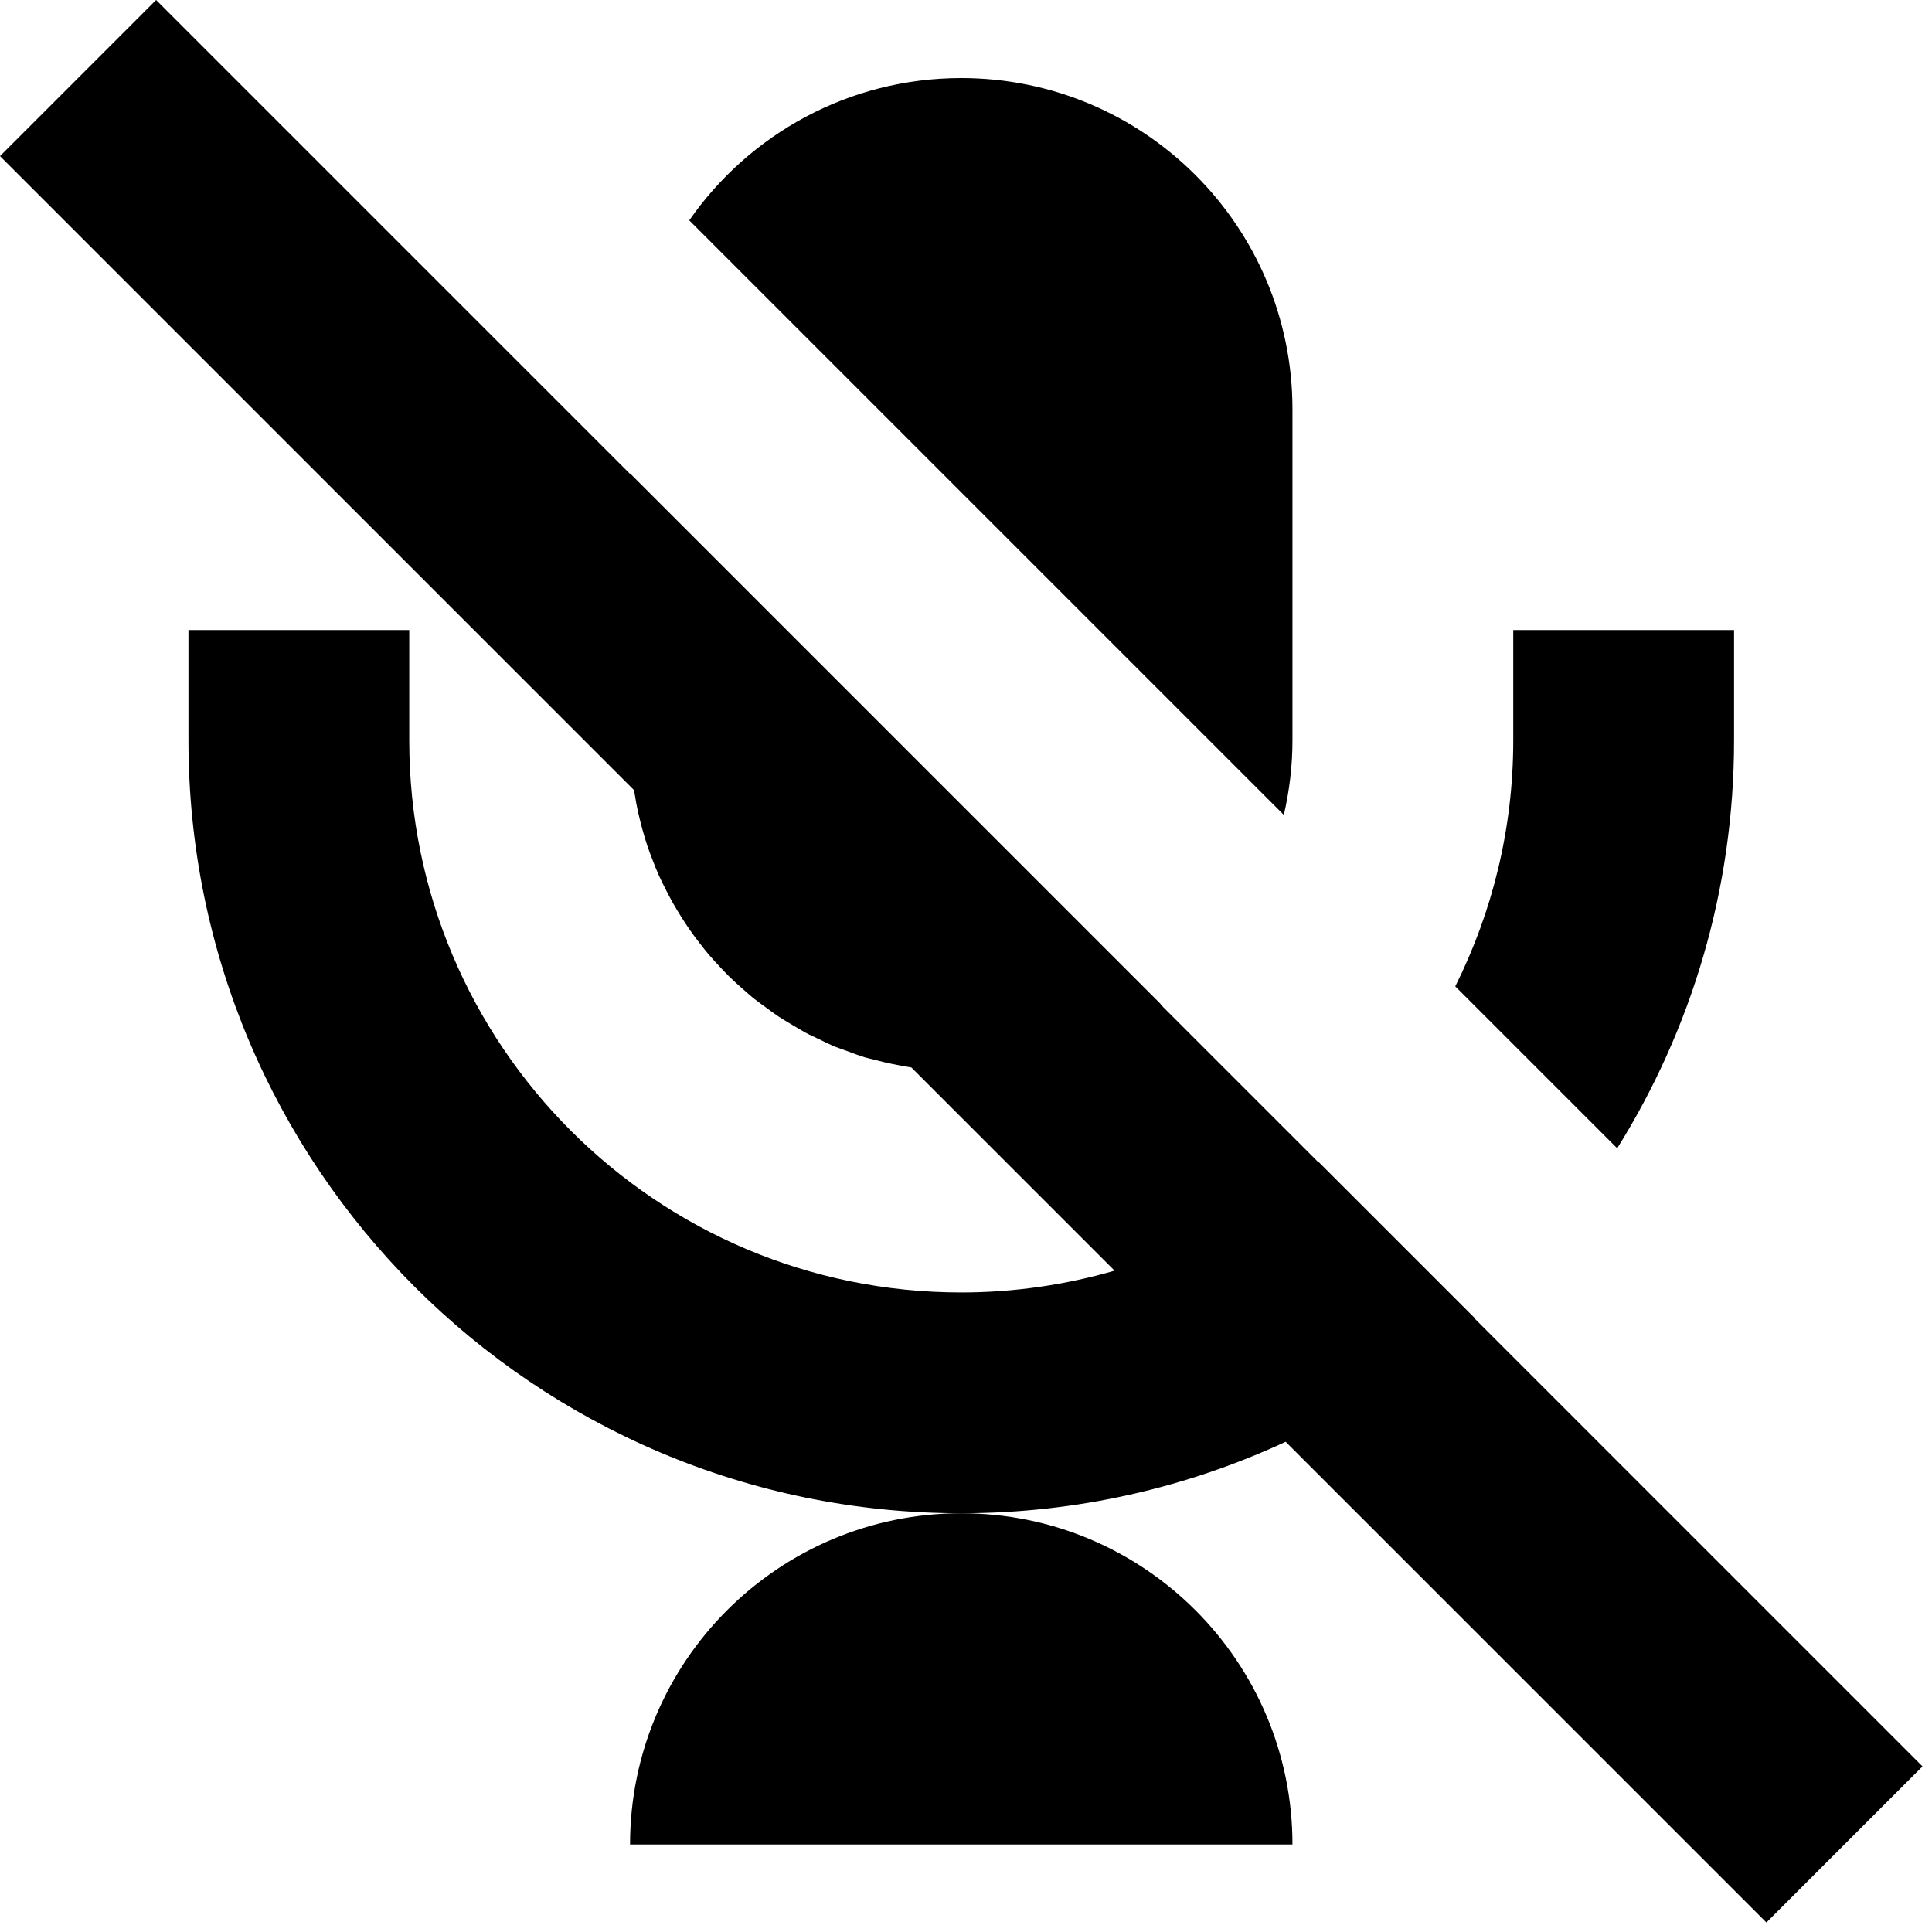<?xml version="1.0" encoding="utf-8"?>
<svg xmlns="http://www.w3.org/2000/svg" fill="none" height="100%" overflow="visible" preserveAspectRatio="none" style="display: block;" viewBox="0 0 70 70" width="100%">
<g id="Shape">
<path d="M22.828 17.172V17.152L42.059 36.383L42.051 36.395L47.746 42.09L47.754 42.078L53.422 47.746L53.414 47.758L69.656 64L64 69.656L46.582 52.238C43.007 53.895 39.028 54.828 34.828 54.828C19.364 54.828 6.828 42.292 6.828 26.828V22.828H14.828V26.828C14.828 37.874 23.782 46.828 34.828 46.828C36.756 46.828 38.619 46.548 40.383 46.039L33.02 38.676C32.569 38.604 32.125 38.516 31.691 38.398C31.572 38.366 31.45 38.344 31.332 38.309C31.108 38.24 30.89 38.155 30.672 38.074C30.529 38.021 30.383 37.976 30.242 37.918C30.054 37.84 29.874 37.747 29.691 37.66C29.521 37.579 29.349 37.503 29.184 37.414C29.036 37.335 28.894 37.245 28.75 37.16C28.568 37.053 28.386 36.948 28.211 36.832C28.054 36.728 27.905 36.615 27.754 36.504C27.602 36.393 27.447 36.286 27.301 36.168C27.171 36.063 27.047 35.95 26.922 35.84C26.751 35.69 26.58 35.539 26.418 35.379C26.312 35.275 26.211 35.166 26.109 35.059C25.964 34.905 25.82 34.751 25.684 34.59C25.561 34.445 25.444 34.295 25.328 34.145C25.207 33.988 25.09 33.83 24.977 33.668C24.881 33.53 24.79 33.388 24.699 33.246C24.585 33.067 24.476 32.885 24.371 32.699C24.285 32.547 24.204 32.391 24.125 32.234C24.038 32.063 23.95 31.891 23.871 31.715C23.787 31.526 23.711 31.334 23.637 31.141C23.573 30.975 23.51 30.809 23.453 30.641C23.389 30.448 23.332 30.252 23.277 30.055C23.228 29.878 23.182 29.7 23.141 29.52C23.073 29.227 23.019 28.929 22.973 28.629L0 5.656L5.656 0L22.828 17.172Z" fill="black"/>
<path d="M34.828 54.828C41.456 54.828 46.828 60.201 46.828 66.828H22.828C22.828 60.201 28.201 54.828 34.828 54.828Z" fill="black"/>
<path d="M62.828 26.828C62.828 32.257 61.27 37.316 58.594 41.605L52.727 35.738C54.067 33.055 54.828 30.032 54.828 26.828V22.828H62.828V26.828Z" fill="black"/>
<path d="M34.828 2.828C41.456 2.828 46.828 8.201 46.828 14.828V26.828C46.828 27.757 46.716 28.66 46.516 29.527L24.973 7.984C27.14 4.869 30.745 2.828 34.828 2.828Z" fill="black"/>
</g>
</svg>